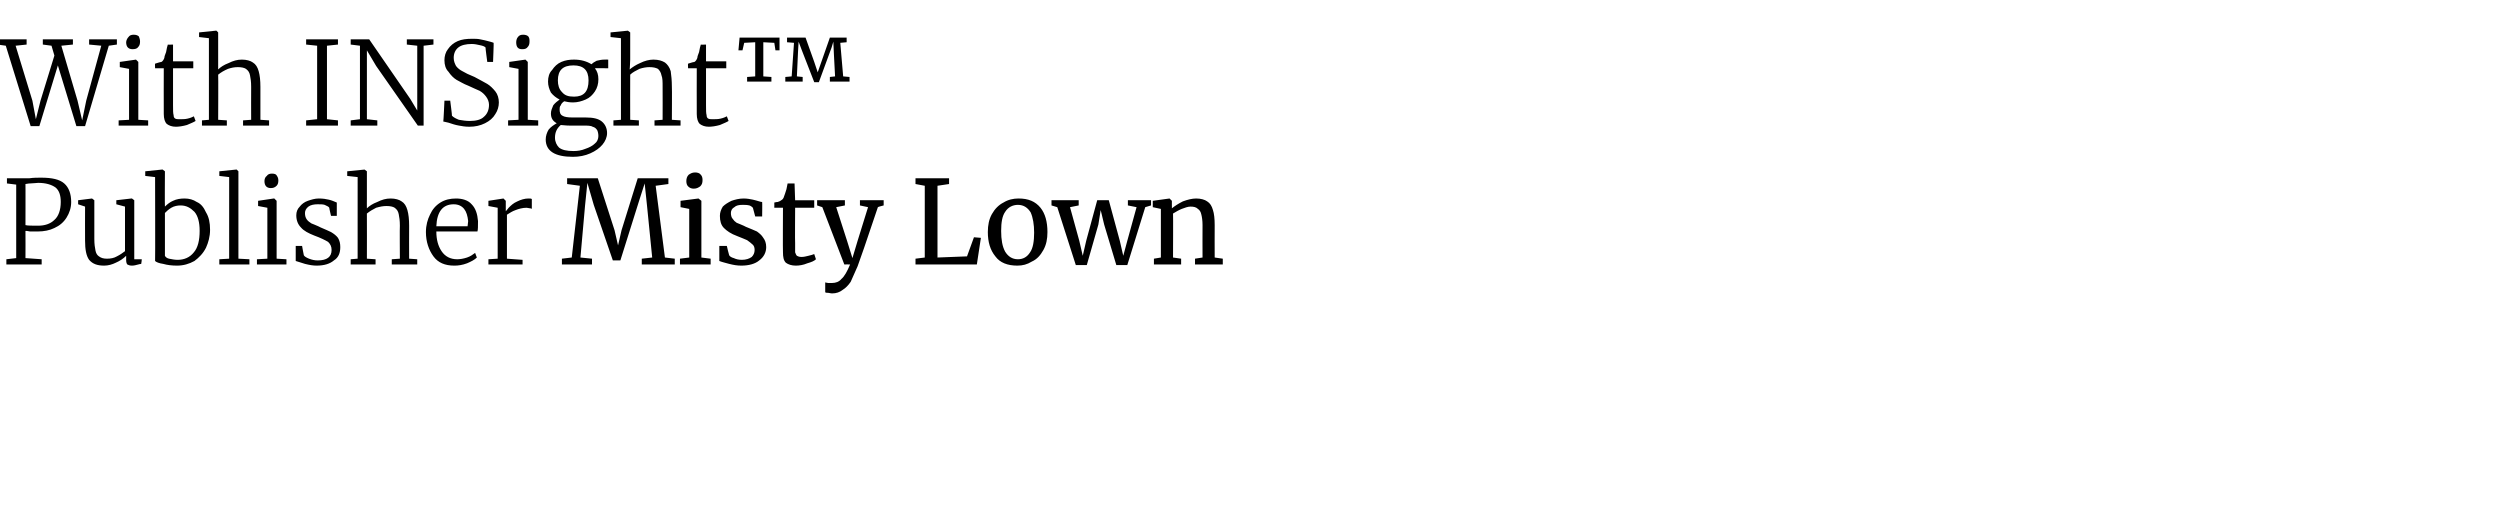 <?xml version="1.0" standalone="no"?><!DOCTYPE svg PUBLIC "-//W3C//DTD SVG 1.1//EN" "http://www.w3.org/Graphics/SVG/1.1/DTD/svg11.dtd"><svg xmlns="http://www.w3.org/2000/svg" version="1.1" width="432px" height="91.5px" viewBox="0 -2 432 91.5" style="top:-2px"><desc>With INSight Publisher Misty Lown</desc><defs/><g id="Polygon81721"><path d="m2.8 29.9l-1.6-.2v-.9s2.4.02 2.4 0h1.5c.7-.1 1.4-.1 2-.1c1.9 0 3.2.3 4 1c.8.7 1.2 1.8 1.2 3.2c0 1-.3 1.9-.8 2.7c-.5.8-1.2 1.4-2.1 1.8c-.8.4-1.8.6-2.9.6H5.2c-.4-.1-.7-.1-.8-.1c.02.02 0 4.7 0 4.7l2.8.2v.9H1.1v-.9l1.7-.2V29.9zm1.6 7c.4.1 1.1.1 2.2.1c1.1 0 2.1-.3 2.8-1c.7-.6 1.1-1.7 1.1-3.1c0-1.2-.3-2-.9-2.5c-.7-.5-1.7-.8-3-.8c-.4 0-.9.1-1.4.1c-.4 0-.6.1-.8.1c.02-.04 0 7.1 0 7.1c0 0 .02.04 0 0zm18.4 7c-.4 0-.6-.1-.8-.2c-.1-.1-.2-.4-.2-.7v-.8c-.5.5-1.1.9-1.8 1.2c-.6.3-1.3.5-2 .5c-1.2 0-2-.3-2.6-1c-.5-.7-.7-1.8-.7-3.3c-.02-.04 0-5.9 0-5.9l-1.2-.4v-.7l2.4-.3l.4.3v6.7c0 .9.1 1.5.2 2c.1.5.3.8.6 1c.4.3.8.4 1.4.4c.6 0 1.2-.1 1.7-.4c.6-.3 1-.6 1.4-.9v-7.7l-1.5-.4v-.7l2.6-.3h.1l.4.3v10.2h1.3s-.06.76-.1.8s-.2 0-.5.1c-.4.1-.7.2-1.1.2zm2.3-16.3l2.9-.3h.1l.4.3s-.04 6.06 0 6.1c.4-.4.9-.8 1.4-1c.6-.3 1.3-.4 2-.4c.8 0 1.5.2 2.1.6c.7.3 1.2.9 1.6 1.8c.5.8.7 1.8.7 3c0 1.2-.3 2.2-.7 3.1c-.5 1-1.2 1.7-2 2.3c-.9.5-1.9.8-3 .8c-.9 0-1.7-.1-2.4-.3c-.7-.1-1.2-.3-1.4-.5c.04.04 0-14.5 0-14.5l-1.7-.2v-.8zm6.1 5.9c-.5 0-1.1.1-1.6.4c-.5.3-.8.6-1.1.9v7.4c.1.2.3.4.7.5c.5.1 1 .2 1.5.2c1.1 0 2.1-.4 2.8-1.3c.7-.8 1-2.1 1-3.7c0-1.5-.3-2.6-.9-3.3c-.7-.7-1.4-1.1-2.4-1.1zm8.4-4.9l-1.7-.2v-.8l2.9-.3h.1l.3.3v15.1l1.9.1v.9h-5.2v-.9l1.7-.1V28.6zm7.2 1.9c-.7 0-1.1-.4-1.1-1.2c0-.3.1-.7.4-.9c.2-.3.5-.4.9-.4c.4 0 .7.1.8.3c.2.3.3.5.3.9c0 .4-.1.7-.3.9c-.3.3-.6.4-1 .4c.02-.02 0 0 0 0c0 0 0-.02 0 0zm-.6 3.4l-1.6-.3v-.9l2.7-.4h.1l.4.4v10l1.7.1v.9h-5.1v-.9l1.8-.1v-8.8zm6.3 8.2c.1.2.4.4.9.6c.5.2 1 .3 1.5.3c1.6 0 2.4-.6 2.4-1.8c0-.6-.2-1-.6-1.4c-.5-.3-1.3-.7-2.4-1.1c-1-.4-1.8-.8-2.3-1.4c-.5-.5-.8-1.2-.8-2.1c0-.6.2-1.1.6-1.5c.3-.4.8-.8 1.4-1c.6-.2 1.2-.4 1.9-.4c.7 0 1.3.1 1.7.2c.5.1.9.3 1.4.5v2.3h-1s-.34-1.42-.3-1.4c-.1-.2-.4-.3-.8-.5c-.3-.1-.7-.1-1.2-.1c-.6 0-1.2.1-1.6.4c-.4.3-.6.7-.6 1.1c0 .5.1.8.3 1.1c.2.3.5.5.8.7c.3.1.7.3 1.2.5l.4.2c.7.3 1.4.6 1.8.8c.5.3.9.6 1.2 1c.3.5.4 1 .4 1.6c0 1-.3 1.8-1.1 2.3c-.7.6-1.7.9-3 .9c-.6 0-1.2-.1-2-.3c-.7-.2-1.2-.4-1.6-.5v-2.6h1.1s.28 1.6.3 1.6zm9.3-13.5l-1.8-.2v-.8l3-.3l.4.3v4.7s-.02 1.68 0 1.7c.4-.4 1-.8 1.8-1.1c.8-.4 1.5-.6 2.3-.6c.8 0 1.5.2 1.9.5c.5.3.8.8 1 1.5c.2.7.3 1.6.3 2.7c-.02.02 0 5.7 0 5.7l1.4.1v.9h-4.4v-.9l1.4-.1s-.04-5.7 0-5.7c0-.9-.1-1.5-.2-2c-.1-.5-.3-.8-.7-1.1c-.3-.2-.8-.3-1.4-.3c-.6 0-1.1.1-1.8.3c-.6.3-1.1.6-1.6 1c.02-.02 0 7.8 0 7.8l1.5.1v.9h-4.3v-.9l1.2-.1V28.6zm16.7 15.3c-1.6 0-2.8-.5-3.6-1.6c-.8-1.1-1.3-2.5-1.3-4.2c0-1.2.3-2.2.7-3c.4-.9 1-1.6 1.8-2.1c.8-.5 1.7-.7 2.7-.7c1.1 0 2.1.3 2.7 1c.7.7 1 1.7 1.1 2.9c0 .9 0 1.5-.1 1.8h-7.1c0 1.4.3 2.5.9 3.4c.6.9 1.5 1.4 2.7 1.4c.5 0 1.1-.1 1.7-.3c.6-.2 1-.5 1.4-.8l.3.8c-.4.4-1 .7-1.7 1c-.8.3-1.5.4-2.2.4zm2.3-6.8c0-.3.1-.6.1-.9c-.1-.9-.3-1.6-.7-2.1c-.4-.5-1-.8-1.8-.8c-1.9 0-2.9 1.3-3 3.8h5.4zm3.6 5.7l1.6-.1v-8.8l-1.6-.3v-.9l2.6-.4l.4.4v1.8s.2-.2.5-.6c.4-.4.8-.8 1.5-1.1c.6-.3 1.3-.5 1.9-.5c.3 0 .5 0 .6.1v1.7s-.1-.1-.3-.1c-.2 0-.4-.1-.6-.1c-.7 0-1.4.2-1.9.4c-.6.2-1 .5-1.5.8v7.6l2.7.2v.8h-5.9v-.9zm15.8-12.7l-2.2-.3v-1h5.3l2.9 9l.6 2.6l.6-2.6l2.8-9h5.3v1l-2.2.3l1.6 12.4l1.7.2v1h-5.7v-1l1.8-.2l-.9-9l-.4-3.8l-.9 2.8l-3.3 10.5h-1.3l-3.3-9.6l-1.1-3.8l-.4 3.9l-.8 9l2 .2v1h-5.2v-1l1.7-.2l1.4-12.4zm19.7.5c-.4 0-.7-.1-1-.4c-.2-.2-.3-.5-.3-.9c0-.4.1-.8.4-1.1c.3-.2.6-.4 1.1-.4c.4 0 .8.1 1 .4c.2.2.3.5.3.9c0 .5-.1.8-.4 1.1c-.3.2-.6.4-1.1.4c.02-.02 0 0 0 0c0 0 0-.02 0 0zm-.8 3.5l-1.5-.3v-1.1l3.1-.4l.5.4v9.8l1.6.2v1h-5.3v-1l1.6-.2v-8.4zm6.9 8c.1.2.4.4.8.5c.4.2.9.3 1.4.3c.7 0 1.3-.2 1.7-.5c.3-.3.5-.7.5-1.2c0-.4-.1-.7-.3-.9c-.3-.3-.6-.5-1-.8c-.4-.2-1-.4-1.7-.7c-1.1-.4-1.8-.9-2.3-1.4c-.5-.5-.7-1.2-.7-2.1c0-.6.2-1.1.5-1.6c.4-.4.9-.7 1.5-1c.6-.2 1.3-.4 2.1-.4c.6 0 1.1.1 1.6.2c.4.1.8.2 1.1.3c.3.1.4.1.5.1c.04.04 0 2.5 0 2.5h-1.2l-.4-1.5c-.1-.1-.3-.3-.6-.4c-.4-.1-.8-.1-1.2-.1c-.6 0-1.1.1-1.4.4c-.4.2-.6.6-.6 1c0 .4.1.8.3 1c.2.3.4.5.7.7c.3.1.7.3 1.2.5l.4.2c.8.3 1.4.6 1.9.8c.4.3.8.6 1.1 1.1c.3.4.5.9.5 1.6c0 .9-.4 1.7-1.2 2.3c-.7.6-1.8.9-3.1.9c-.7 0-1.3-.1-2.1-.3c-.7-.2-1.2-.3-1.7-.5v-2.6h1.3s.36 1.58.4 1.6zm11.5 1.8c-.7 0-1.3-.2-1.7-.5c-.4-.4-.5-1-.5-1.8c-.04-.02 0-7.7 0-7.7h-1.5s.02-.9 0-.9c.1 0 .3-.1.6-.1c.3-.1.5-.2.6-.3c.2-.1.4-.3.5-.7c.1-.2.2-.6.4-1.2c.1-.6.2-.9.2-1h1.2l.1 2.9h3.3v1.3h-3.3s-.04 6.14 0 6.1v1.6c.1.3.2.5.3.6c.2.1.4.2.8.2c.4 0 .8-.1 1.2-.2c.4-.1.8-.2 1-.3l.3.9c-.3.3-.8.5-1.5.7c-.7.3-1.4.4-2 .4zm6.3 4.8c-.3 0-.5-.1-.7-.1c-.2 0-.4 0-.5-.1v-1.7c.1 0 .3.1.5.1h.7c.6 0 1.2-.2 1.6-.7c.5-.4 1-1.3 1.5-2.5c-.04-.02-1 0-1 0l-3.8-9.9l-.9-.3v-.9h4.8v.9l-1.5.3l1.9 5.9l.9 2.9l.9-3l1.8-5.8l-1.4-.3v-.9h4.1v.9s-1.04.26-1 .3c-2 6-3.2 9.4-3.5 10.2c-.5 1.1-.9 2-1.2 2.7c-.4.6-.9 1.1-1.4 1.4c-.5.4-1.1.6-1.8.6zm16-18.6l-1.6-.3v-1h5.8v1l-2 .3v12.4l5.1-.2l1.2-3.3l1.2.1l-.7 4.6h-10.6v-1l1.6-.2V30.1zm10.9 8c0-1.2.2-2.2.7-3.1c.5-.9 1.2-1.6 2-2c.8-.5 1.7-.7 2.6-.7c1.7 0 2.9.5 3.8 1.6c.8 1 1.2 2.4 1.2 4.2c0 1.2-.2 2.2-.7 3.1c-.5.9-1.1 1.6-2 2c-.8.5-1.6.7-2.5.7c-1.7 0-3-.5-3.8-1.6c-.9-1.1-1.3-2.5-1.3-4.2zm5.2 4.7c.9 0 1.6-.4 2.1-1.2c.5-.7.7-1.9.7-3.4c0-1.4-.2-2.6-.6-3.5c-.5-.8-1.2-1.3-2.2-1.3c-.9 0-1.7.4-2.2 1.2c-.5.7-.7 1.8-.7 3.3c0 1.5.2 2.7.7 3.6c.5.8 1.2 1.3 2.2 1.3zm5.8-10.2h4.7v.9l-1.5.3l1.6 5.8l.6 2.6l.6-2.6l1.9-7h2l1.9 7l.6 2.6l.7-2.6l1.6-5.8l-1.5-.3v-.9h4v.9l-1 .3l-3.1 10h-1.9l-2.1-7l-.6-2.5l-.4 2.5l-2 7h-1.9l-3.2-10l-1-.3v-.9zm18.9 1.5l-1.4-.3v-1.1l2.9-.4l.4.4v.8s.02.5 0 .5c.5-.4 1.1-.8 1.9-1.2c.8-.3 1.6-.5 2.3-.5c.8 0 1.5.2 1.9.5c.5.3.8.8 1 1.5c.2.6.3 1.5.3 2.6c-.02.04 0 5.6 0 5.6l1.4.2v1h-4.8v-1l1.3-.2s-.02-5.58 0-5.6c0-.8-.1-1.4-.2-1.8c-.1-.5-.3-.8-.6-1c-.3-.3-.7-.4-1.3-.4c-.4 0-1 .2-1.5.4c-.5.2-1 .5-1.5.8c.04.04 0 7.6 0 7.6l1.4.2v1h-4.7v-1l1.2-.2v-8.4z" stroke="none" fill="#000"/></g><g id="Polygon81720"><path d="m-.4 4.8h5v.9l-1.9.2l2.9 9.5l.6 3.2l.8-3.2l2.4-7.8l-.5-1.7l-1.5-.2v-.9h5.2v.9l-2 .2l2.8 9.5l.8 3.4l.7-3.4l2.6-9.5l-2.1-.2v-.9h4.8v.9l-1.4.2l-4.1 13.9h-1.5L10 9.3l-3.2 10.5H5.3L1 5.9l-1.4-.2v-.9zm23.3 1.7c-.7 0-1.1-.4-1.1-1.2c0-.3.2-.7.4-.9c.2-.3.5-.4.9-.4c.4 0 .7.1.9.3c.1.3.2.5.2.9c0 .4-.1.7-.3.9c-.2.3-.5.4-1 .4c.04-.02 0 0 0 0c0 0 .02-.02 0 0zm-.6 3.4l-1.6-.3v-.9l2.8-.4l.4.4v10l1.7.1v.9h-5.1v-.9l1.8-.1V9.9zm8.1 10c-.7 0-1.2-.2-1.6-.5c-.3-.3-.5-.9-.5-1.7c-.02-.04 0-7.9 0-7.9h-1.5s-.04-.82 0-.8c.6-.2 1-.3 1.1-.3c.2-.1.4-.4.5-.7c0-.2.1-.5.3-1c.1-.6.2-1 .3-1.3c-.02.04.9 0 .9 0v2.9h3.5v1.2h-3.5v6.4c0 .8 0 1.4.1 1.7c0 .3.1.5.3.6c.2.1.4.1.8.1c.4 0 .9 0 1.3-.1c.5-.1.9-.3 1.1-.4l.3.8c-.3.2-.8.4-1.5.7c-.7.2-1.4.3-1.9.3zm5.7-15.3l-1.7-.2v-.8l2.9-.3h.1l.3.3v6.4c.4-.4 1-.8 1.8-1.1c.8-.4 1.5-.6 2.3-.6c.8 0 1.5.2 1.9.5c.5.3.8.8 1 1.5c.2.7.3 1.6.3 2.7v5.7l1.5.1v.9H42v-.9l1.4-.1s-.02-5.7 0-5.7c0-.9-.1-1.5-.2-2c-.1-.5-.3-.8-.7-1.1c-.3-.2-.8-.3-1.4-.3c-.6 0-1.1.1-1.7.3c-.7.3-1.2.6-1.7 1c.04-.02 0 7.8 0 7.8l1.5.1v.9h-4.3v-.9l1.2-.1V4.6zm18.7 1.3l-1.9-.2v-.9h5.5v.9l-1.9.2v12.7l1.9.2v.9h-5.5v-.9l1.9-.2V5.9zm7.4 0l-1.6-.2v-.9h3.2l7.1 10.3l1.2 2V5.9l-1.8-.2v-.9h4.6v.9l-1.7.2v13.8h-1L65 9.4l-1.6-2.7v11.9l1.8.2v.9h-4.6v-.9l1.6-.2V5.9zm18.9 14c-.7 0-1.3-.1-1.8-.2c-.6-.1-1.2-.3-1.8-.5c-.5-.1-.8-.2-.9-.2c.04-.02.2-3.6.2-3.6h1s.34 2.64.3 2.6c.3.3.7.5 1.2.7c.6.1 1.2.2 1.9.2c1 0 1.9-.2 2.4-.7c.6-.5.9-1.2.9-2.1c0-.5-.2-1-.5-1.4c-.3-.4-.6-.7-1.1-1c-.5-.2-1.1-.5-2-.9c-.8-.3-1.4-.7-2-1c-.5-.3-1-.8-1.4-1.4c-.5-.5-.7-1.2-.7-2c0-.7.2-1.4.6-1.9c.4-.6 1-1.1 1.7-1.4c.7-.3 1.5-.4 2.5-.4c.5 0 1 0 1.4.1c.5.1 1 .2 1.7.4c.4.1.6.2.6.2c.04-.02-.1 3.3-.1 3.3h-1s-.34-2.52-.3-2.5c-.2-.2-.5-.3-1-.4c-.4-.1-.9-.2-1.4-.2c-1 0-1.8.2-2.3.6c-.5.4-.8 1-.8 1.8c0 .6.2 1 .4 1.4c.3.4.7.7 1.1.9c.5.3 1.1.6 2.1 1c.9.5 1.7.9 2.2 1.2c.5.3 1 .8 1.4 1.3c.4.5.6 1.2.6 1.9c0 .7-.2 1.4-.6 2c-.4.7-1 1.2-1.8 1.6c-.8.4-1.7.6-2.7.6zm9.1-13.4c-.7 0-1-.4-1-1.2c0-.3.1-.7.3-.9c.2-.3.5-.4.9-.4c.4 0 .7.1.9.3c.2.3.2.5.2.9c0 .4-.1.7-.3.9c-.2.3-.5.4-.9.4c-.04-.02-.1 0-.1 0c0 0 .04-.02 0 0zm-.6 3.4L88 9.6v-.9l2.8-.4l.4.4v10l1.8.1v.9h-5.2v-.9l1.8-.1V9.9zM99 25.1c-3.1 0-4.7-1-4.7-3c0-.6.2-1.2.5-1.7c.4-.5.9-.8 1.4-1.1c-.7-.4-1-.9-1-1.7c0-.5.2-.9.4-1.4c.3-.4.7-.7 1.1-1c-.6-.3-1.1-.7-1.5-1.2c-.3-.6-.5-1.2-.5-1.9c0-.8.2-1.5.7-2c.4-.6.9-1.1 1.6-1.4c.7-.3 1.4-.4 2.2-.4c1.2 0 2.2.3 3 .8c.2-.2.5-.4.9-.6c.4-.1.9-.2 1.3-.2c.04-.02.7 0 .7 0v1.5s-2.28-.04-2.3 0c.4.5.6 1.1.6 1.9c0 .8-.2 1.5-.6 2.1c-.4.6-.9 1.1-1.6 1.4c-.7.3-1.4.5-2.2.5c-.6 0-1.1-.1-1.5-.2c-.3.2-.5.4-.6.7c-.2.2-.2.5-.2.7c0 .5.1.9.5 1.1c.3.2.9.3 1.7.3h2.3c1.3 0 2.2.2 2.8.7c.6.5.9 1.2.9 2c0 .7-.3 1.4-.8 2c-.5.6-1.2 1.1-2.1 1.5c-.9.4-1.9.6-3 .6zm.2-10.4c1.7 0 2.5-.9 2.5-2.8c0-1.8-.9-2.6-2.6-2.6c-1.8 0-2.7.8-2.7 2.6c0 .8.2 1.5.7 2c.5.6 1.1.8 2.1.8zm-.1 9.4c.7 0 1.4-.1 2.1-.4c.6-.2 1.2-.5 1.6-.9c.4-.3.6-.8.6-1.3c0-.4-.1-.8-.2-1c-.2-.3-.4-.5-.8-.6c-.3-.2-.9-.2-1.6-.2h-2.4c-.7 0-1.2-.1-1.5-.1c-.7.6-1 1.3-1 2.2c0 .7.3 1.3.7 1.7c.5.4 1.3.6 2.5.6zm8.2-19.5l-1.8-.2v-.8l3-.3l.4.3v4.7s-.06 1.68-.1 1.7c.5-.4 1.1-.8 1.8-1.1c.8-.4 1.6-.6 2.3-.6c.9 0 1.5.2 2 .5c.4.3.8.8 1 1.5c.1.7.2 1.6.2 2.7c.04.02 0 5.7 0 5.7l1.5.1v.9h-4.5v-.9l1.4-.1s.02-5.7 0-5.7c0-.9 0-1.5-.2-2c-.1-.5-.3-.8-.6-1.1c-.4-.2-.8-.3-1.5-.3c-.5 0-1.1.1-1.7.3c-.6.3-1.2.6-1.6 1c-.02-.02 0 7.8 0 7.8l1.5.1v.9H106v-.9l1.3-.1V4.6zm15.2 15.3c-.7 0-1.2-.2-1.6-.5c-.3-.3-.5-.9-.5-1.7c-.02-.04 0-7.9 0-7.9h-1.5s-.04-.82 0-.8c.6-.2 1-.3 1.1-.3c.2-.1.4-.4.5-.7c0-.2.1-.5.3-1c.1-.6.2-1 .3-1.3c-.02.04.9 0 .9 0v2.9h3.5v1.2H122v6.4c0 .8 0 1.4.1 1.7c0 .3.1.5.3.6c.2.1.4.1.8.1c.4 0 .9 0 1.3-.1c.5-.1.9-.3 1.1-.4l.3.8c-.3.2-.8.4-1.5.7c-.7.2-1.4.3-1.9.3zm8-14.6l-1.9.1l-.3 1.3h-.7l.2-2.2h6.9v2.2h-.7l-.2-1.3l-1.9-.1v5.9l1.4.1v.8h-4.2v-.8l1.4-.1V5.3zm6.7.1l-1.2-.1v-.8h3.2l1.5 4.2l.6 1.8l2.1-6h2.9v.8l-1.1.1l.5 5.8l1.1.1v.8h-3.4v-.8l.9-.1l-.2-3.8l-.1-2.2l-.3 1l-2.2 6h-.8l-2.1-5.4l-.6-1.6l-.1 1.7l-.2 4.3l1 .1v.8h-3v-.8l1.1-.1l.4-5.8z" stroke="none" fill="#000"/></g></svg>